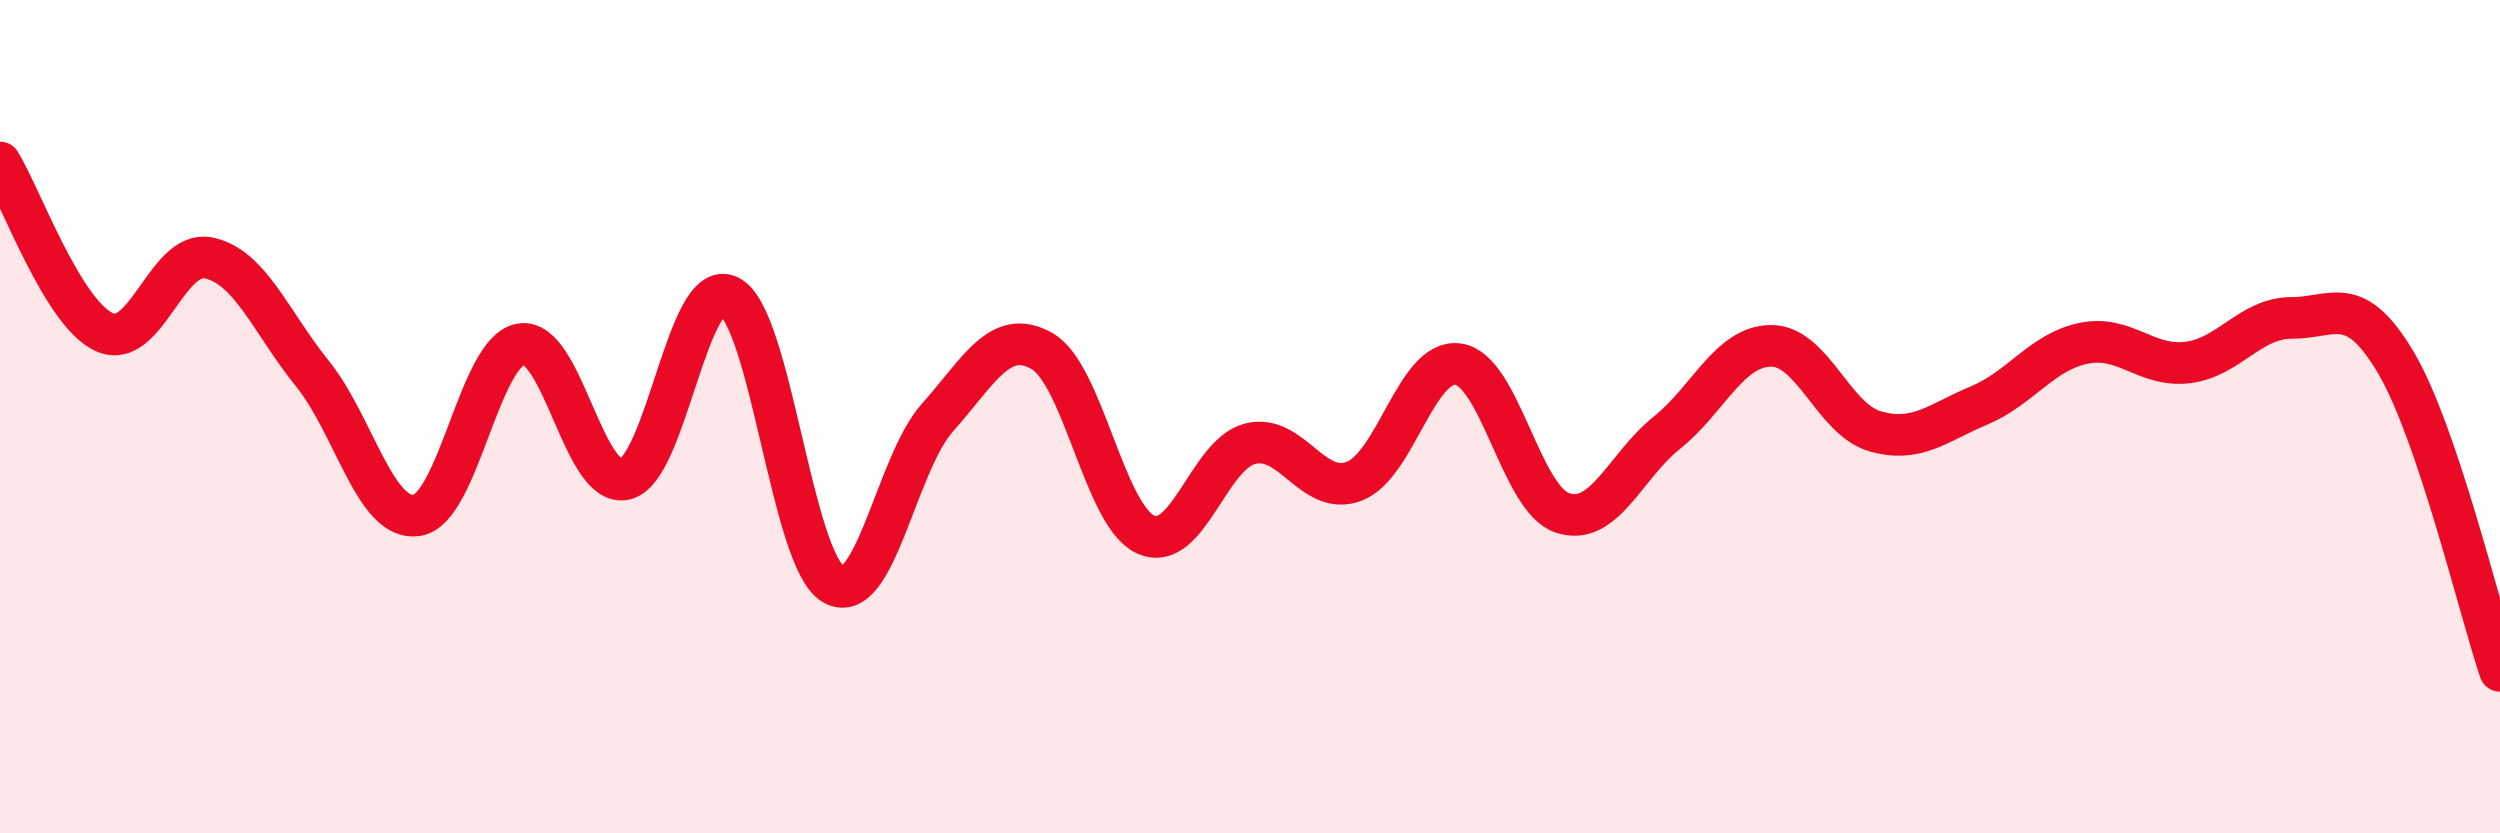 
    <svg width="60" height="20" viewBox="0 0 60 20" xmlns="http://www.w3.org/2000/svg">
      <path
        d="M 0,3.9 C 0.5,4.71 1.5,7.51 2.5,7.97 C 3.5,8.43 4,5.99 5,6.19 C 6,6.39 6.5,7.73 7.5,8.97 C 8.5,10.21 9,12.51 10,12.37 C 11,12.23 11.5,8.43 12.5,8.26 C 13.5,8.09 14,11.73 15,11.5 C 16,11.27 16.5,6.61 17.5,7.11 C 18.5,7.61 19,13.44 20,14.02 C 21,14.6 21.5,11.14 22.5,10.02 C 23.5,8.9 24,7.86 25,8.42 C 26,8.98 26.5,12.38 27.5,12.83 C 28.5,13.28 29,10.91 30,10.65 C 31,10.39 31.5,11.93 32.5,11.55 C 33.5,11.17 34,8.59 35,8.74 C 36,8.89 36.5,11.98 37.5,12.31 C 38.5,12.64 39,11.19 40,10.39 C 41,9.59 41.5,8.31 42.5,8.3 C 43.5,8.29 44,10.06 45,10.35 C 46,10.64 46.5,10.15 47.5,9.73 C 48.5,9.31 49,8.45 50,8.24 C 51,8.03 51.5,8.82 52.5,8.7 C 53.5,8.58 54,7.63 55,7.63 C 56,7.63 56.5,7.01 57.5,8.7 C 58.5,10.39 59.5,14.62 60,16.1L60 20L0 20Z"
        fill="#EB0A25"
        opacity="0.1"
        stroke-linecap="round"
        stroke-linejoin="round"
      />
      <path
        d="M 0,3.9 C 0.5,4.71 1.5,7.51 2.5,7.97 C 3.5,8.43 4,5.99 5,6.19 C 6,6.39 6.5,7.73 7.5,8.97 C 8.5,10.21 9,12.51 10,12.37 C 11,12.23 11.5,8.43 12.5,8.26 C 13.5,8.09 14,11.73 15,11.5 C 16,11.27 16.5,6.61 17.5,7.11 C 18.5,7.61 19,13.44 20,14.02 C 21,14.6 21.5,11.14 22.5,10.02 C 23.5,8.9 24,7.86 25,8.42 C 26,8.98 26.5,12.38 27.5,12.83 C 28.5,13.28 29,10.91 30,10.65 C 31,10.39 31.5,11.93 32.5,11.55 C 33.5,11.17 34,8.59 35,8.74 C 36,8.89 36.5,11.98 37.5,12.31 C 38.5,12.64 39,11.19 40,10.39 C 41,9.59 41.5,8.31 42.5,8.3 C 43.5,8.29 44,10.06 45,10.35 C 46,10.64 46.5,10.15 47.5,9.73 C 48.5,9.31 49,8.45 50,8.24 C 51,8.03 51.5,8.82 52.5,8.7 C 53.5,8.58 54,7.63 55,7.63 C 56,7.63 56.5,7.01 57.5,8.7 C 58.5,10.39 59.5,14.62 60,16.1"
        stroke="#EB0A25"
        stroke-width="1"
        fill="none"
        stroke-linecap="round"
        stroke-linejoin="round"
      />
    </svg>
  